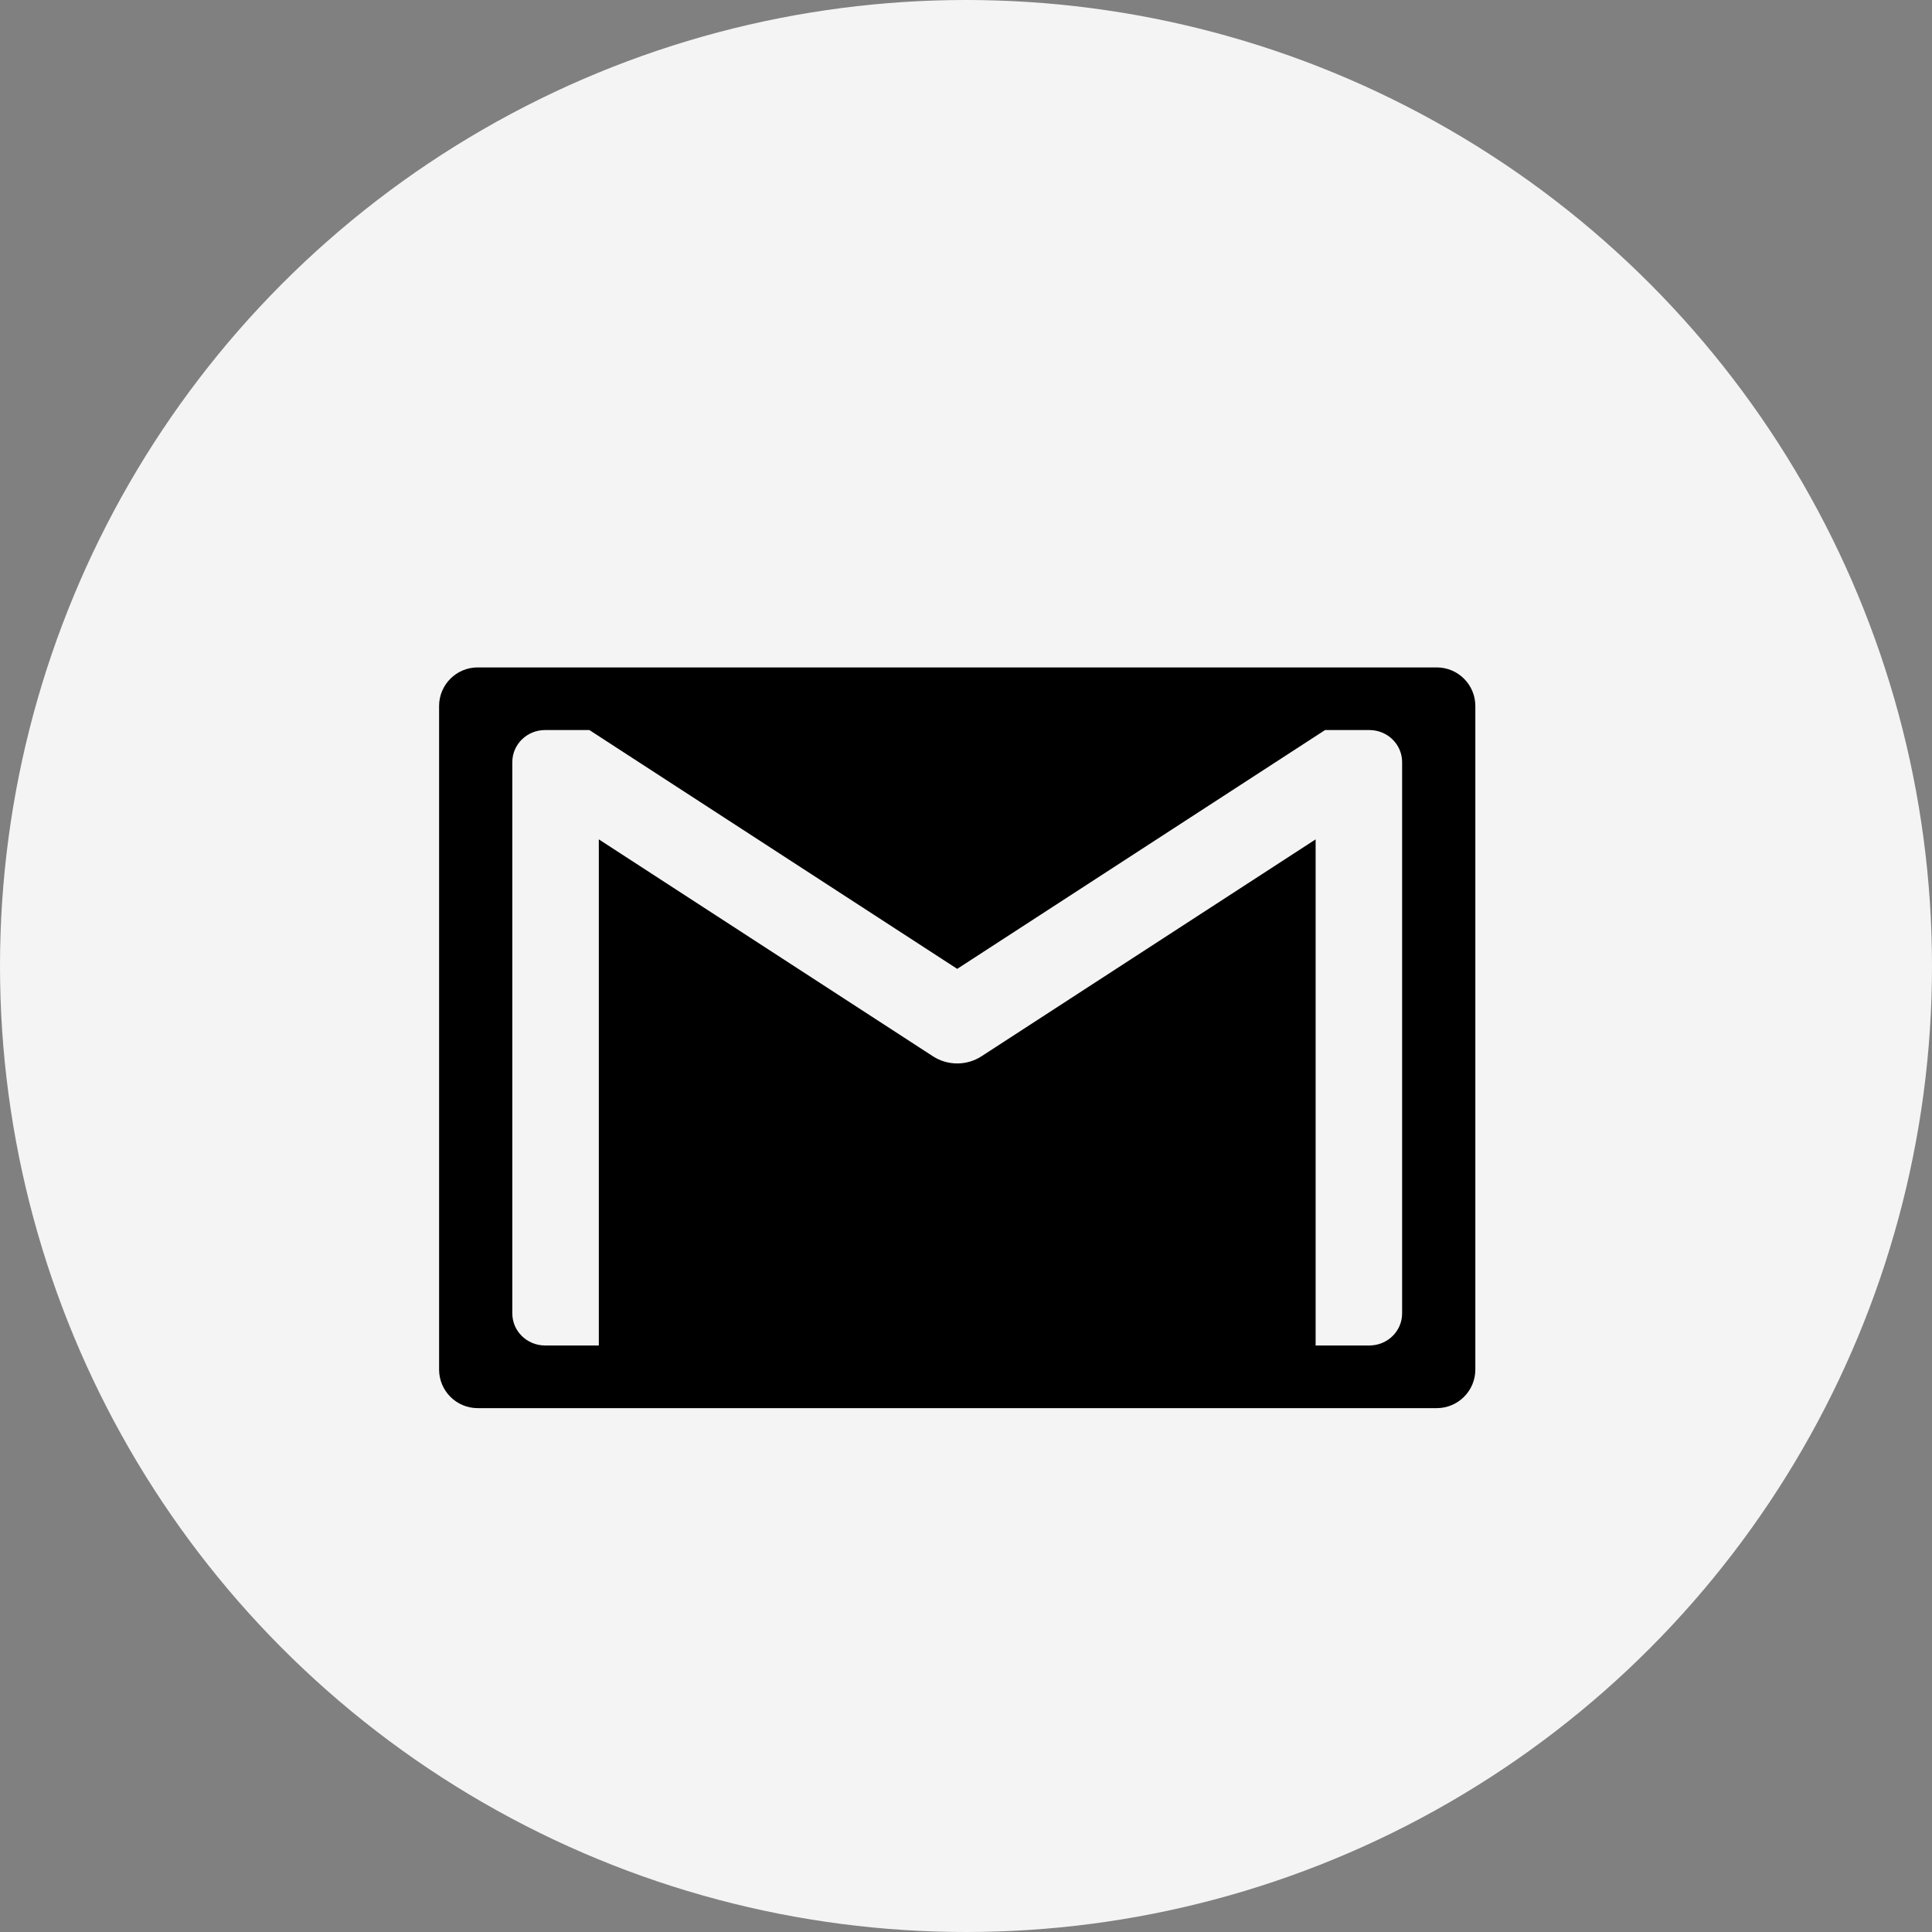 <svg width="110" height="110" viewBox="0 0 110 110" fill="none" xmlns="http://www.w3.org/2000/svg">
<rect x="0" y="0" width="110" height="110" fill="#808080" stroke="none"/>
<circle cx="55" cy="55" r="55" fill="#F4F4F4"/>
<path d="M81.803 38H27.196C25.985 38 25 38.984 25 40.197V77.976C25 79.189 25.985 80.173 27.196 80.173H81.803C83.016 80.173 84 79.189 84 77.976V40.197C84 38.984 83.016 38 81.803 38ZM79.831 74.781C79.831 75.789 78.996 76.606 77.967 76.606H74.906V47.79L55.881 60.141C55.462 60.413 54.981 60.548 54.5 60.548C54.019 60.548 53.538 60.413 53.119 60.141L34.094 47.79V76.606H31.033C30.004 76.606 29.169 75.789 29.169 74.781V43.391C29.169 42.383 30.004 41.566 31.033 41.566H33.557L54.5 55.163L75.443 41.566H77.968C78.997 41.566 79.831 42.383 79.831 43.391V74.781H79.831Z" fill="black"/>
</svg>

